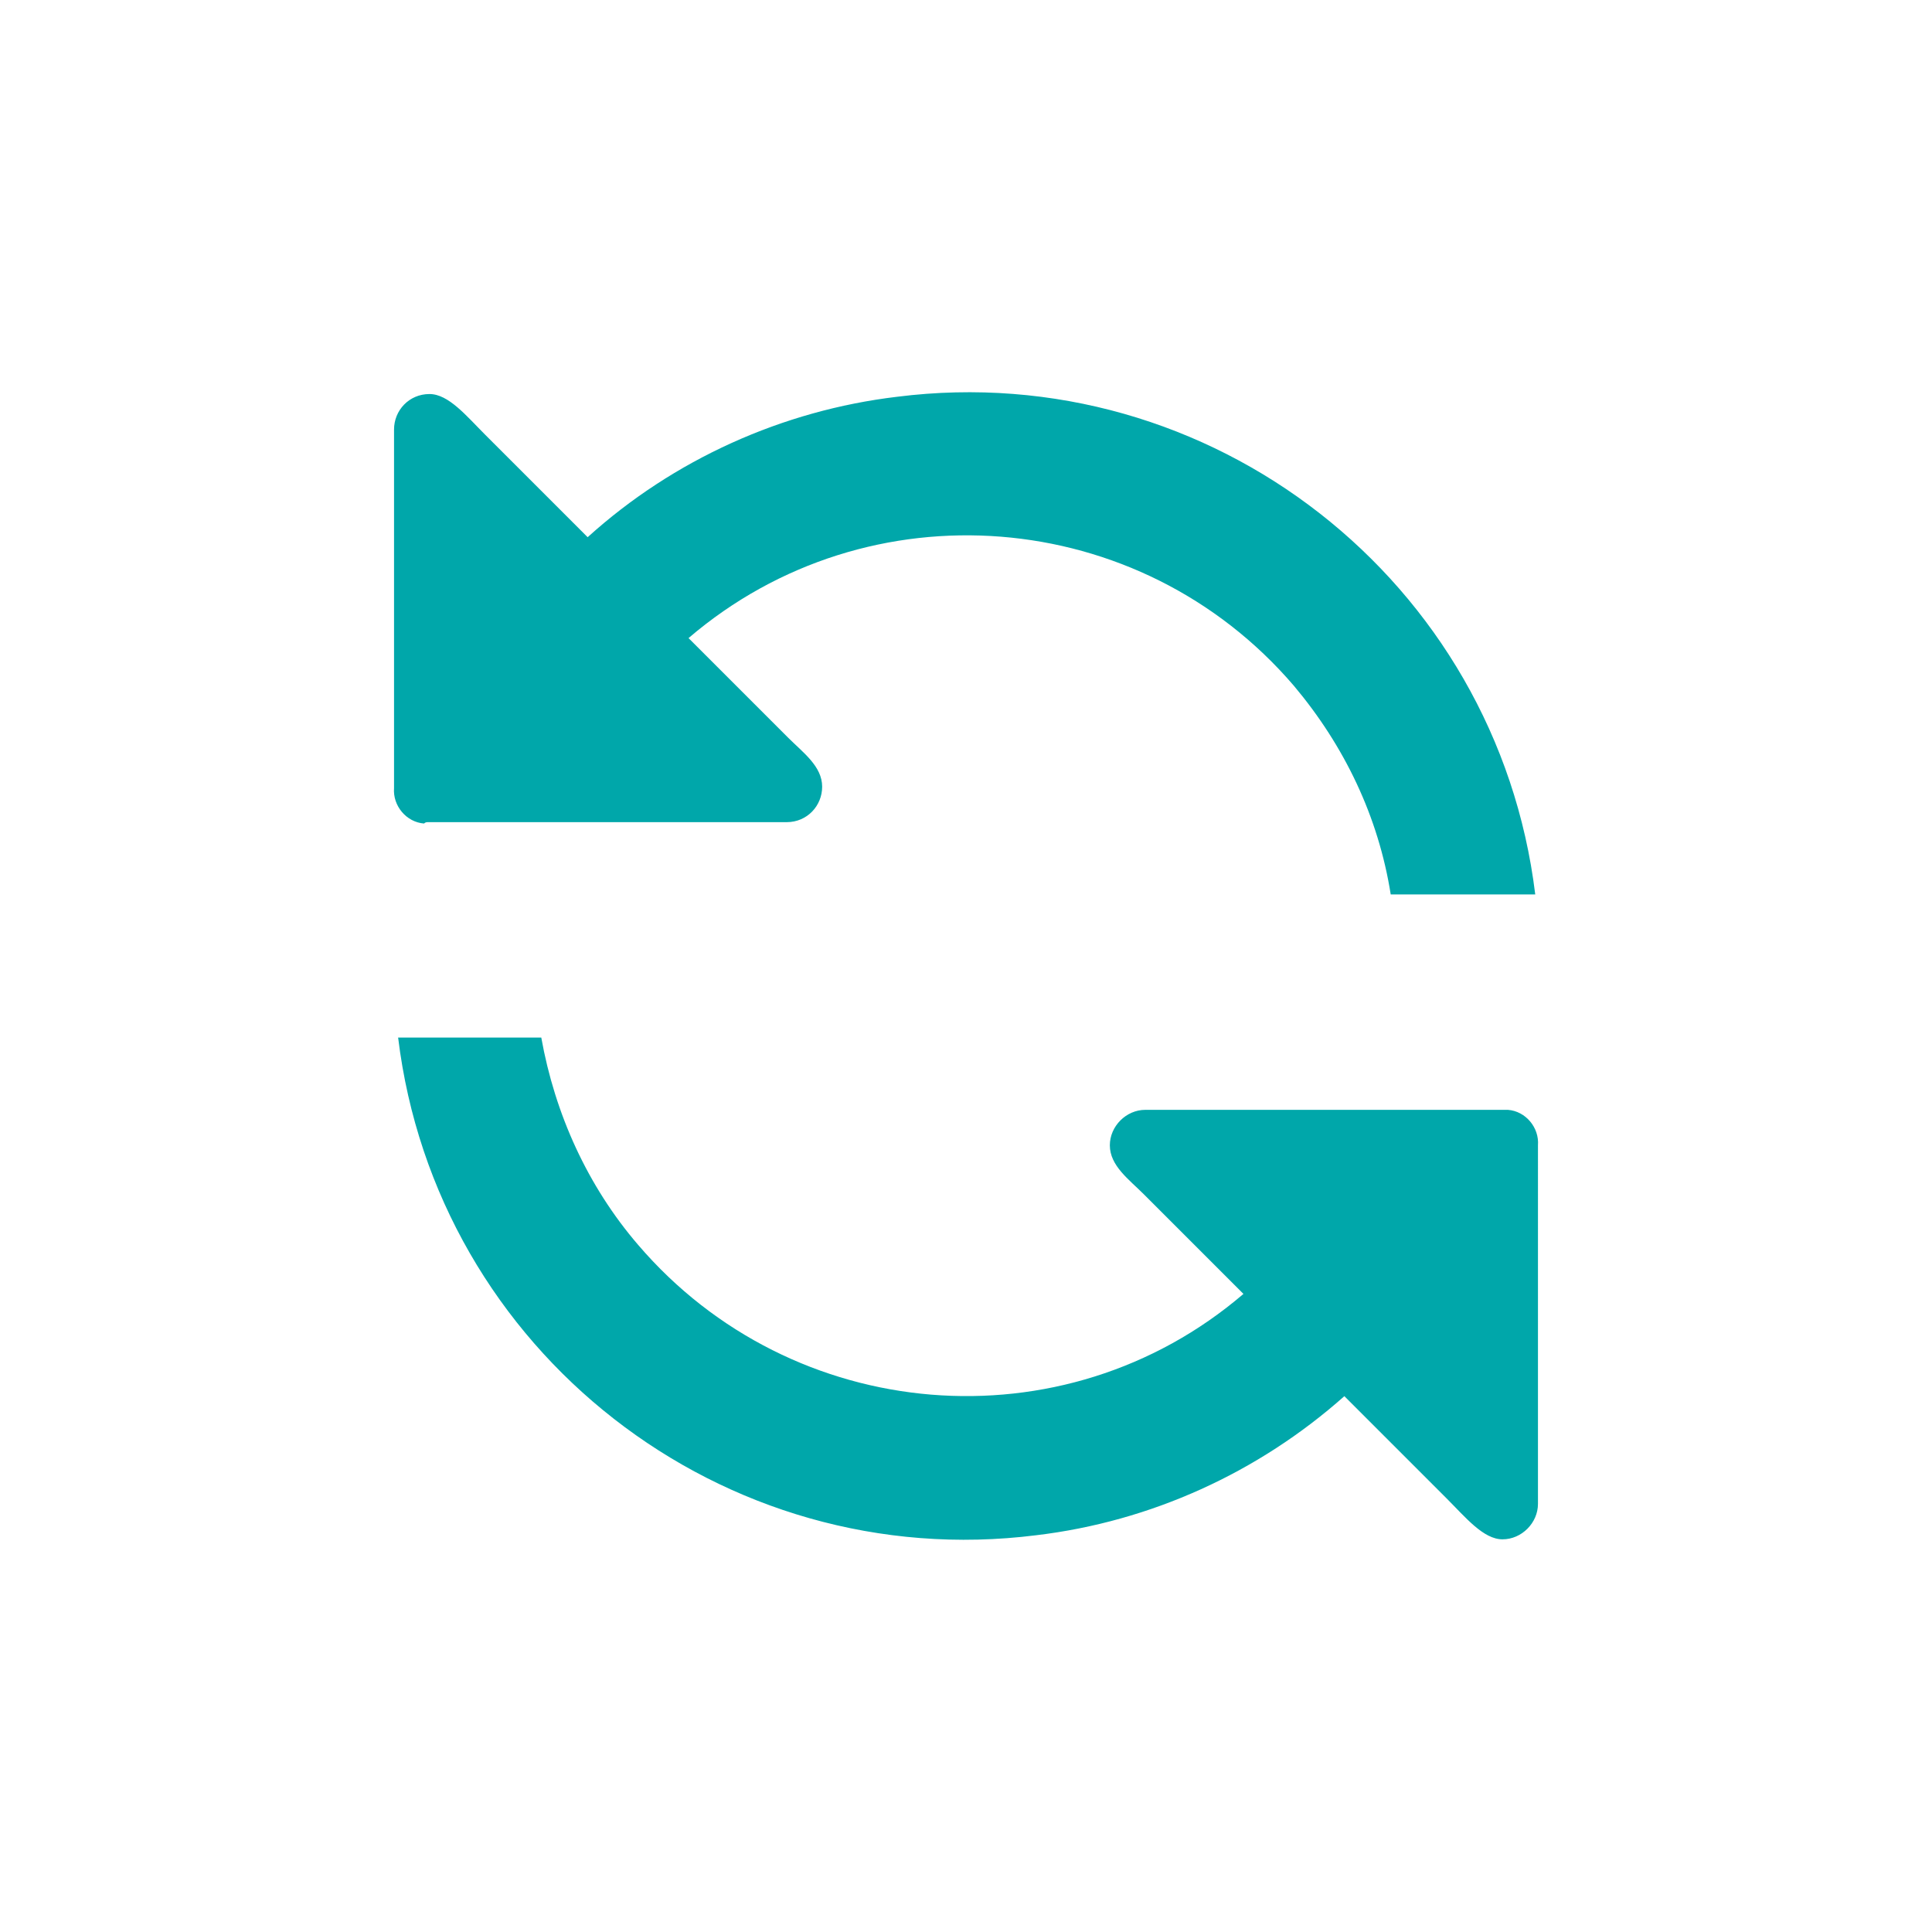 <?xml version="1.0" encoding="utf-8"?>
<!-- Generator: Adobe Illustrator 22.1.0, SVG Export Plug-In . SVG Version: 6.00 Build 0)  -->
<svg version="1.1" id="Camada_1" xmlns="http://www.w3.org/2000/svg" xmlns:xlink="http://www.w3.org/1999/xlink" x="0px" y="0px"
	 viewBox="0 0 141.7 141.7" style="enable-background:new 0 0 141.7 141.7;" xml:space="preserve">
<style type="text/css">
	.st0{fill:#00A7AA;}
</style>
<title>Icones</title>
<path class="st0" d="M110.3,81.4H84c-1.4,0-2.6,1.2-2.6,2.6c0,1.5,1.4,2.5,2.5,3.6l7.3,7.3c-13.2,11.3-33.1,9.6-44.4-3.6
	c-3.7-4.3-6.1-9.6-7.1-15.2H29.2C32,99.1,53,115.5,76,112.6c8.4-1,16.3-4.6,22.6-10.2l7.5,7.5c1.4,1.4,2.7,3,4.1,3
	c1.4,0,2.6-1.2,2.6-2.6c0,0,0,0,0,0V84c0.1-1.3-0.9-2.5-2.2-2.6C110.6,81.4,110.5,81.4,110.3,81.4L110.3,81.4z M31.4,60.3h26.3
	c1.5,0,2.6-1.2,2.6-2.6l0,0c0-1.5-1.4-2.5-2.5-3.6l-7.3-7.3c13.2-11.3,33.1-9.7,44.4,3.5c3.7,4.4,6.2,9.6,7.1,15.3h10.6
	c-2.8-23-23.8-39.4-46.8-36.5c-8.4,1-16.4,4.6-22.7,10.3l-7.5-7.5c-1.4-1.4-2.7-3-4.1-3c-1.5,0-2.6,1.2-2.6,2.6v0v26.3
	c-0.1,1.3,0.9,2.5,2.2,2.6C31.2,60.3,31.3,60.3,31.4,60.3z"/>
</svg>

